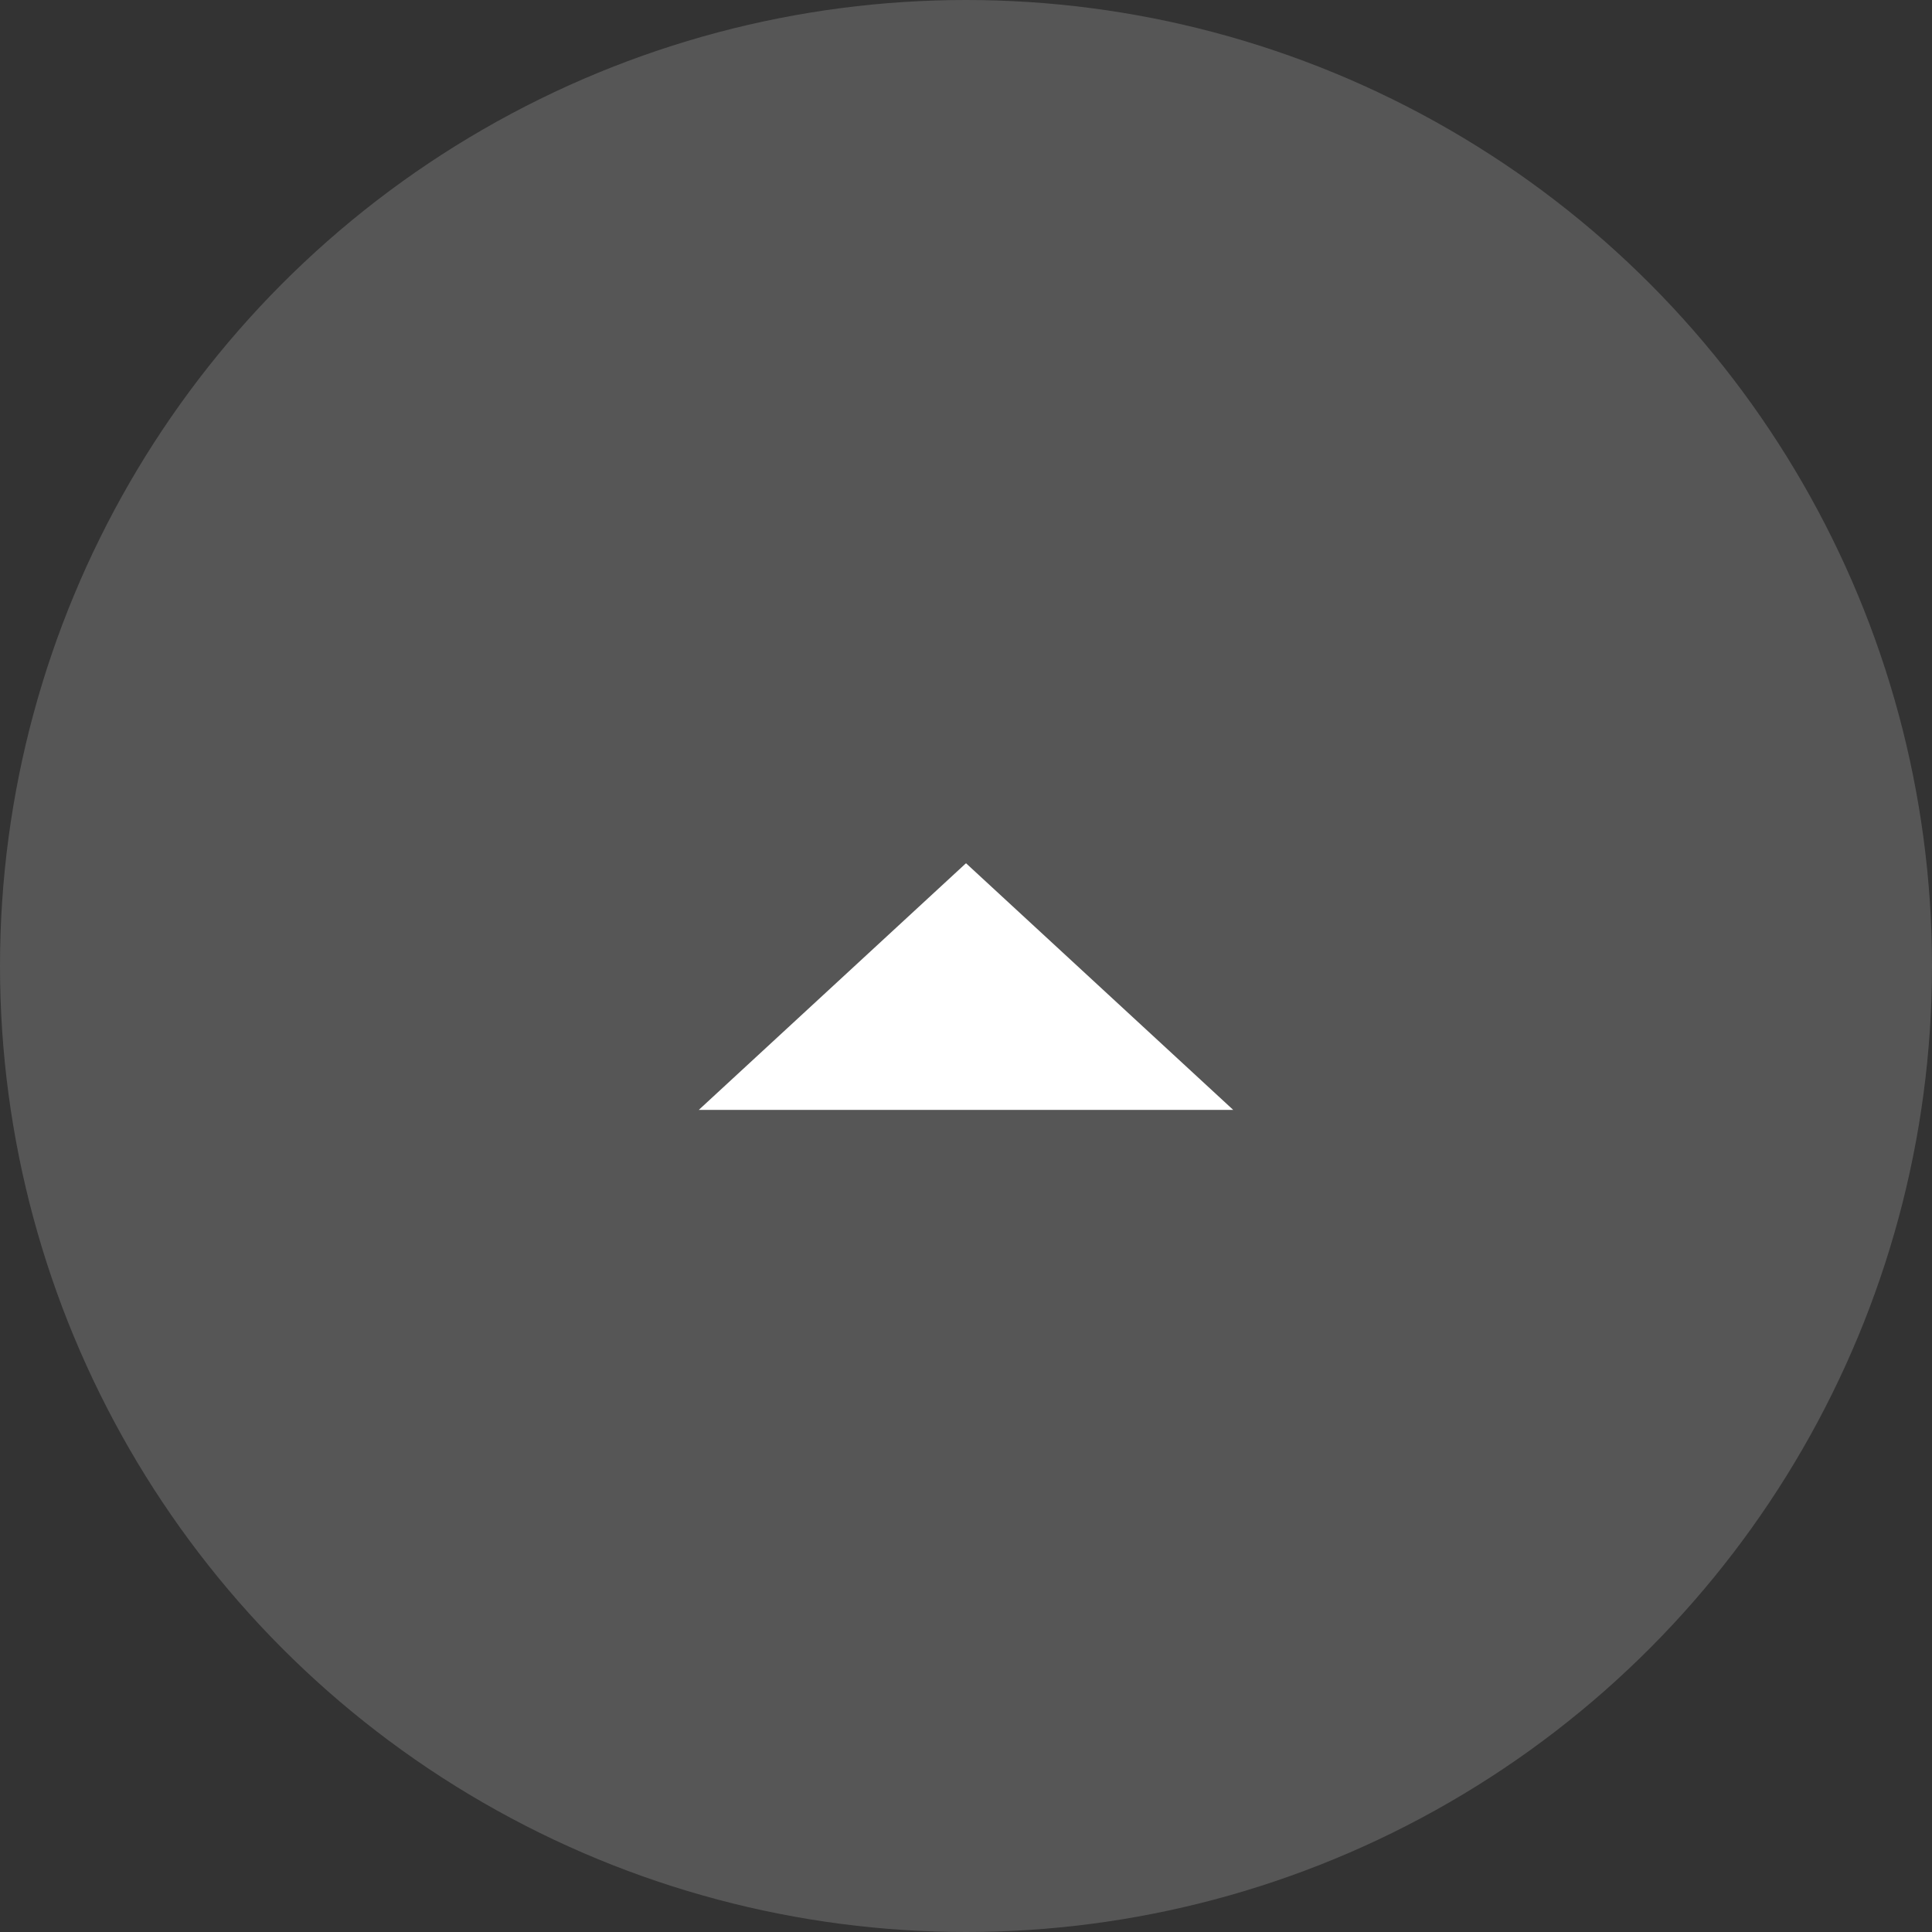 <svg xmlns="http://www.w3.org/2000/svg" width="47" height="47" viewBox="0 0 47 47">
  <rect x="0" y="0" width="47" height="47" fill="#333333" stroke="none"/>
  <g id="グループ_285276" data-name="グループ 285276" transform="translate(-1312 -466)">
    <g id="グループ_285219" data-name="グループ 285219" transform="translate(0 -246)">
      <circle id="楕円形_410" data-name="楕円形 410" cx="23.5" cy="23.5" r="23.5" transform="translate(1312 712)" fill="#696969" opacity="0.646"/>
      <path id="多角形_34" data-name="多角形 34" d="M6.5,0,13,6H0Z" transform="translate(1329 733)" fill="#fff"/>
    </g>
  </g>
</svg>
